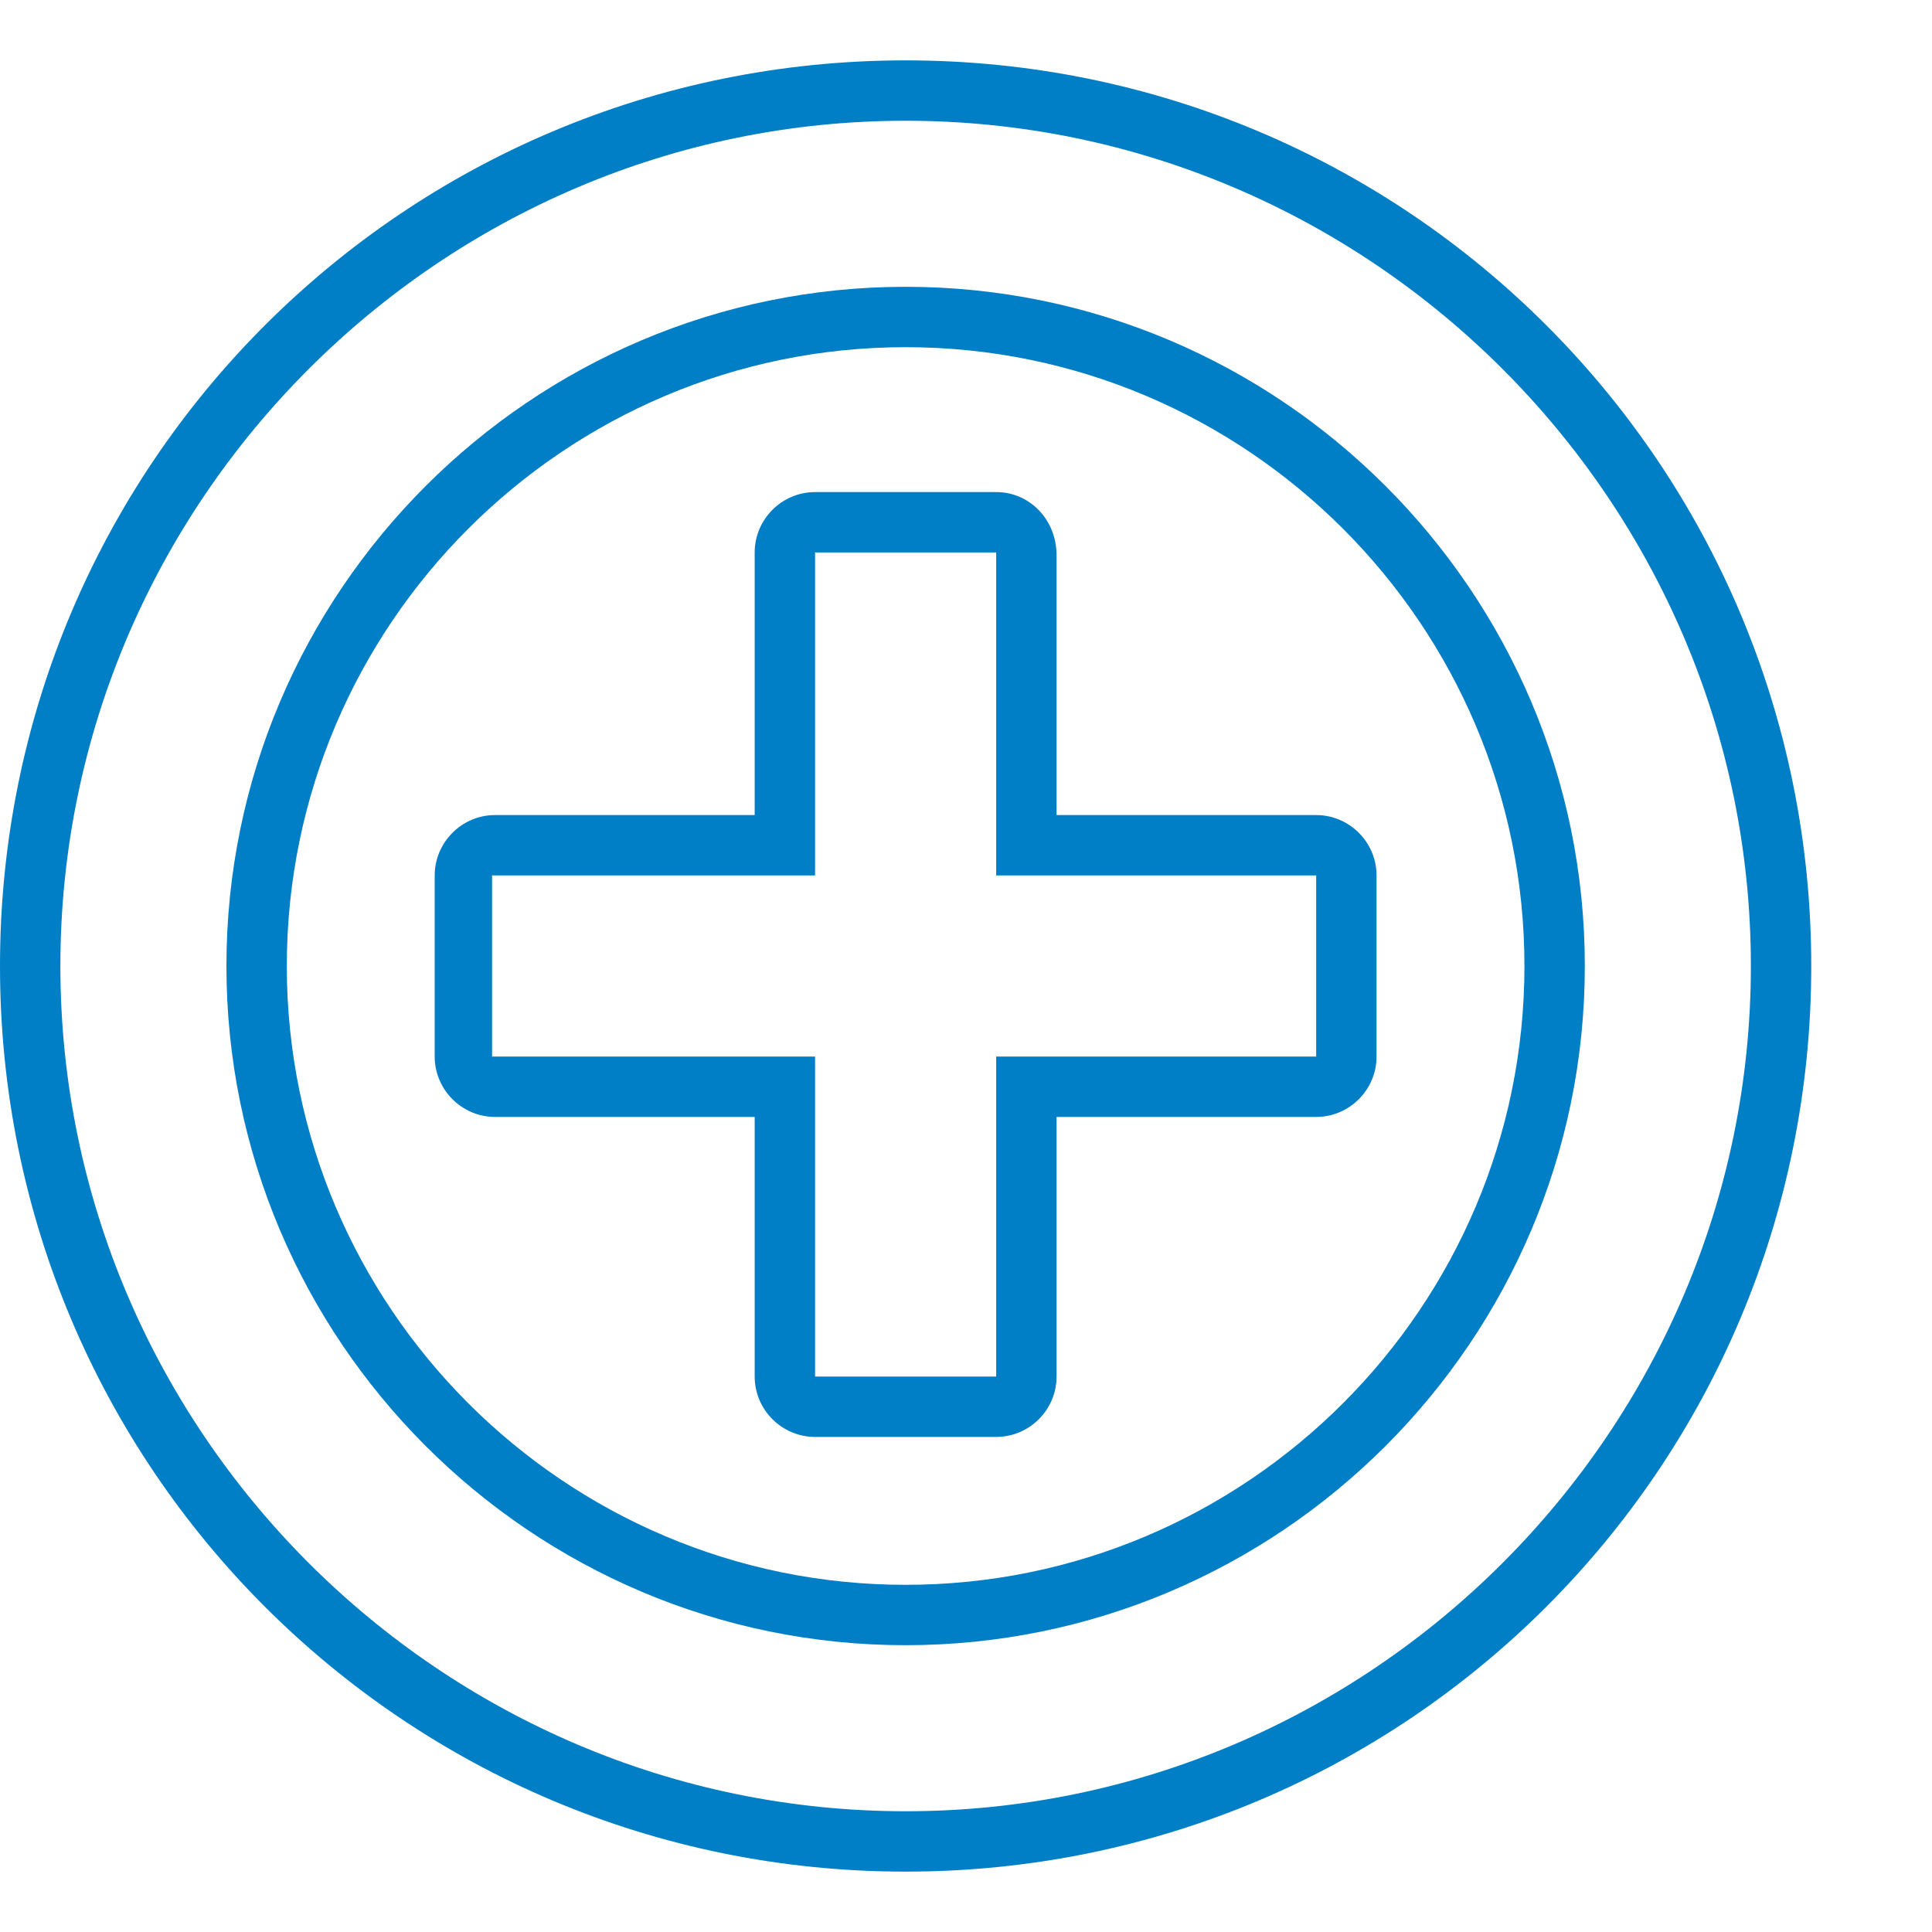 <svg width="40" height="40" viewBox="0 0 40 40" fill="none"
  xmlns="http://www.w3.org/2000/svg">
  <path d="M18.75 2.5C28.375 2.5 36.25 10.375 36.25 20C36.25 29.625 28.375 37.5 18.75 37.5C9.125 37.5 1.25 29.625 1.25 20C1.25 10.375 9.125 2.5 18.75 2.5ZM18.75 1.25C8.375 1.25 0 9.625 0 20C0 30.375 8.375 38.75 18.75 38.75C29.125 38.75 37.5 30.375 37.5 20C37.5 9.625 29.125 1.25 18.75 1.25Z" fill="#007EC6"/>
  <path d="M18.75 7.188C25.812 7.188 31.562 12.938 31.562 20C31.562 27.062 25.812 32.812 18.75 32.812C11.688 32.812 5.938 27.062 5.938 20C5.938 12.938 11.688 7.188 18.75 7.188ZM18.75 5.938C11 5.938 4.688 12.25 4.688 20C4.688 27.75 11 34.062 18.75 34.062C26.5 34.062 32.812 27.75 32.812 20C32.812 12.25 26.5 5.938 18.75 5.938Z" fill="#007EC6"/>
  <path d="M20.625 11.438V18.125H27.25V21.875H20.625V28.5H16.875V21.875H10.188V18.125H16.875V11.438H20.625ZM20.625 10.188H16.875C16.188 10.188 15.625 10.75 15.625 11.438V16.875H10.25C9.562 16.875 9 17.438 9 18.125V21.875C9 22.562 9.562 23.125 10.25 23.125H15.625V28.5C15.625 29.188 16.188 29.75 16.875 29.75H20.625C21.312 29.75 21.875 29.188 21.875 28.5V23.125H27.25C27.938 23.125 28.5 22.562 28.5 21.875V18.125C28.5 17.438 27.938 16.875 27.25 16.875H21.875V11.5C21.875 10.75 21.312 10.188 20.625 10.188Z" fill="#007EC6"/>
</svg>
